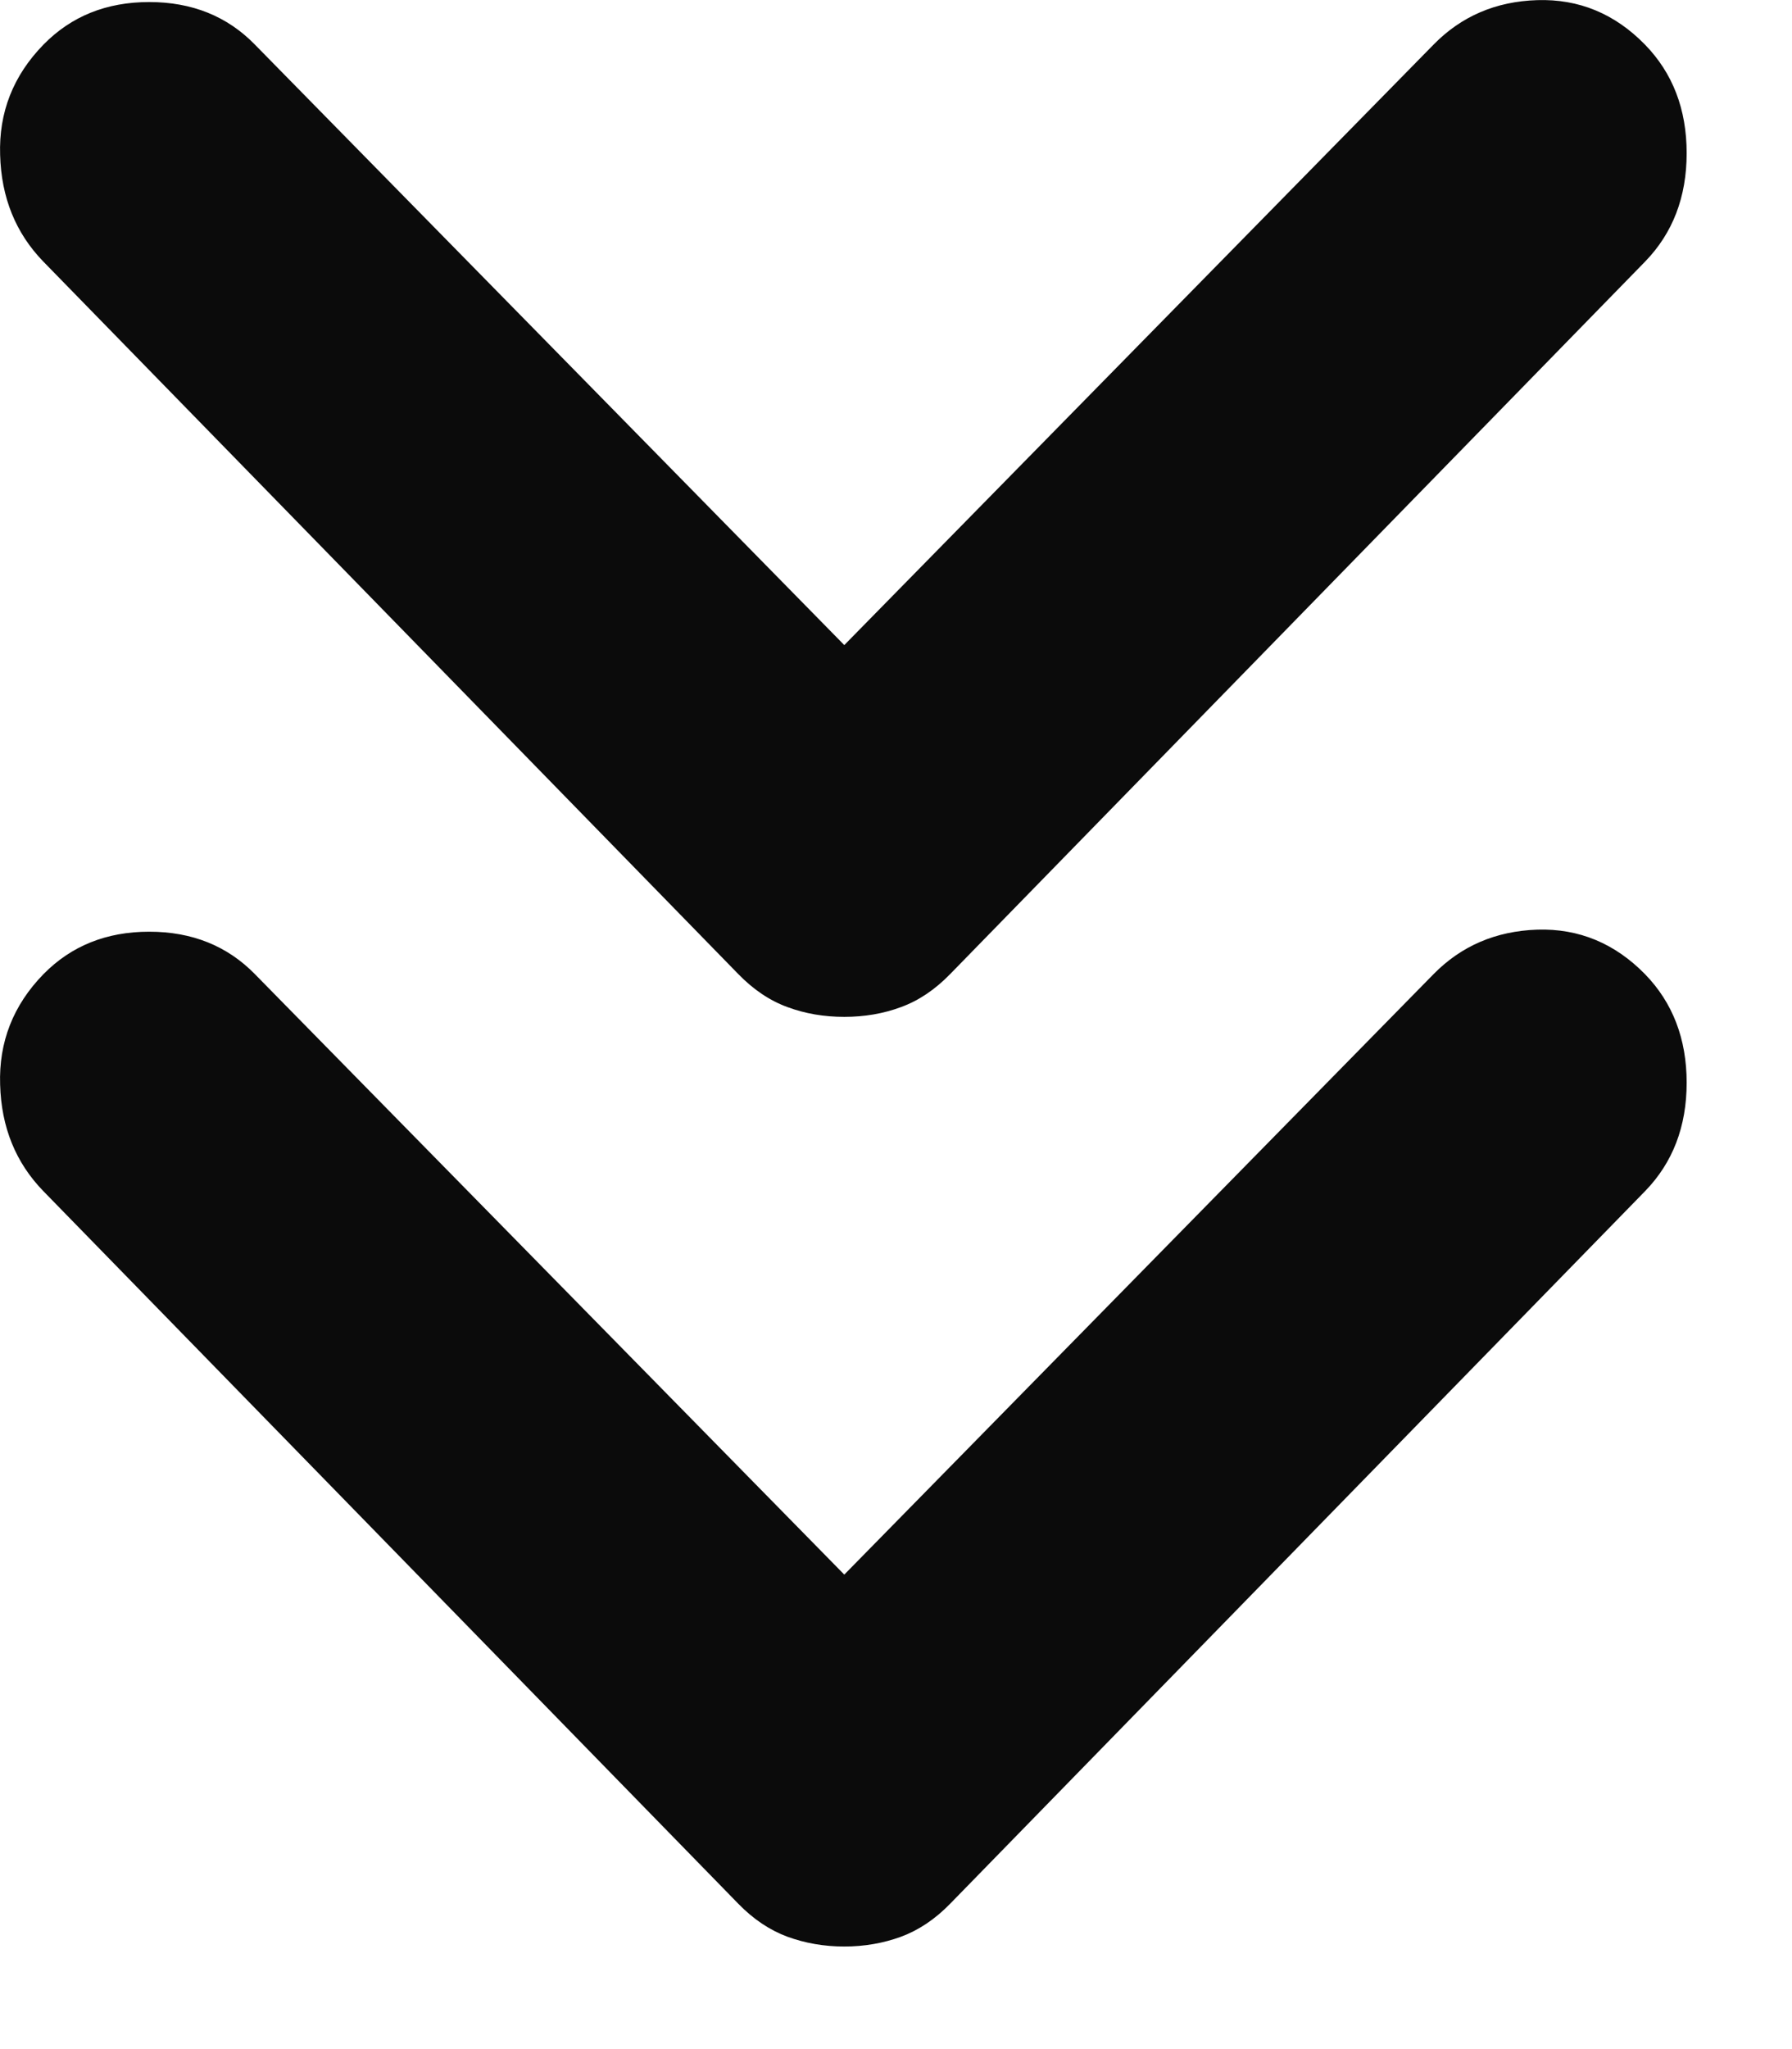 <?xml version="1.0" encoding="UTF-8"?> <svg xmlns="http://www.w3.org/2000/svg" width="14" height="16" viewBox="0 0 14 16" fill="none"> <path d="M6.596 7.94C6.438 7.94 6.291 7.915 6.153 7.864C6.015 7.814 5.887 7.728 5.769 7.607L0.339 2.043C0.123 1.821 0.01 1.543 0.001 1.21C-0.01 0.878 0.103 0.591 0.339 0.349C0.556 0.127 0.831 0.016 1.166 0.016C1.5 0.016 1.776 0.127 1.992 0.349L6.596 5.037L11.199 0.349C11.416 0.127 11.686 0.011 12.01 0.001C12.335 -0.009 12.616 0.107 12.852 0.349C13.068 0.571 13.177 0.853 13.177 1.196C13.177 1.539 13.068 1.821 12.852 2.043L7.422 7.607C7.304 7.728 7.176 7.814 7.038 7.864C6.901 7.915 6.753 7.94 6.596 7.94ZM6.596 15.199C6.438 15.199 6.291 15.173 6.153 15.123C6.015 15.072 5.887 14.987 5.769 14.866L0.339 9.301C0.123 9.079 0.01 8.802 0.001 8.469C-0.01 8.137 0.103 7.849 0.339 7.607C0.556 7.386 0.831 7.275 1.166 7.275C1.5 7.275 1.776 7.386 1.992 7.607L6.596 12.295L11.199 7.607C11.416 7.386 11.686 7.27 12.01 7.259C12.335 7.249 12.616 7.366 12.852 7.607C13.068 7.829 13.177 8.112 13.177 8.454C13.177 8.797 13.068 9.079 12.852 9.301L7.422 14.866C7.304 14.987 7.176 15.072 7.038 15.123C6.901 15.173 6.753 15.199 6.596 15.199Z" fill="#0B0B0B"></path> </svg> 